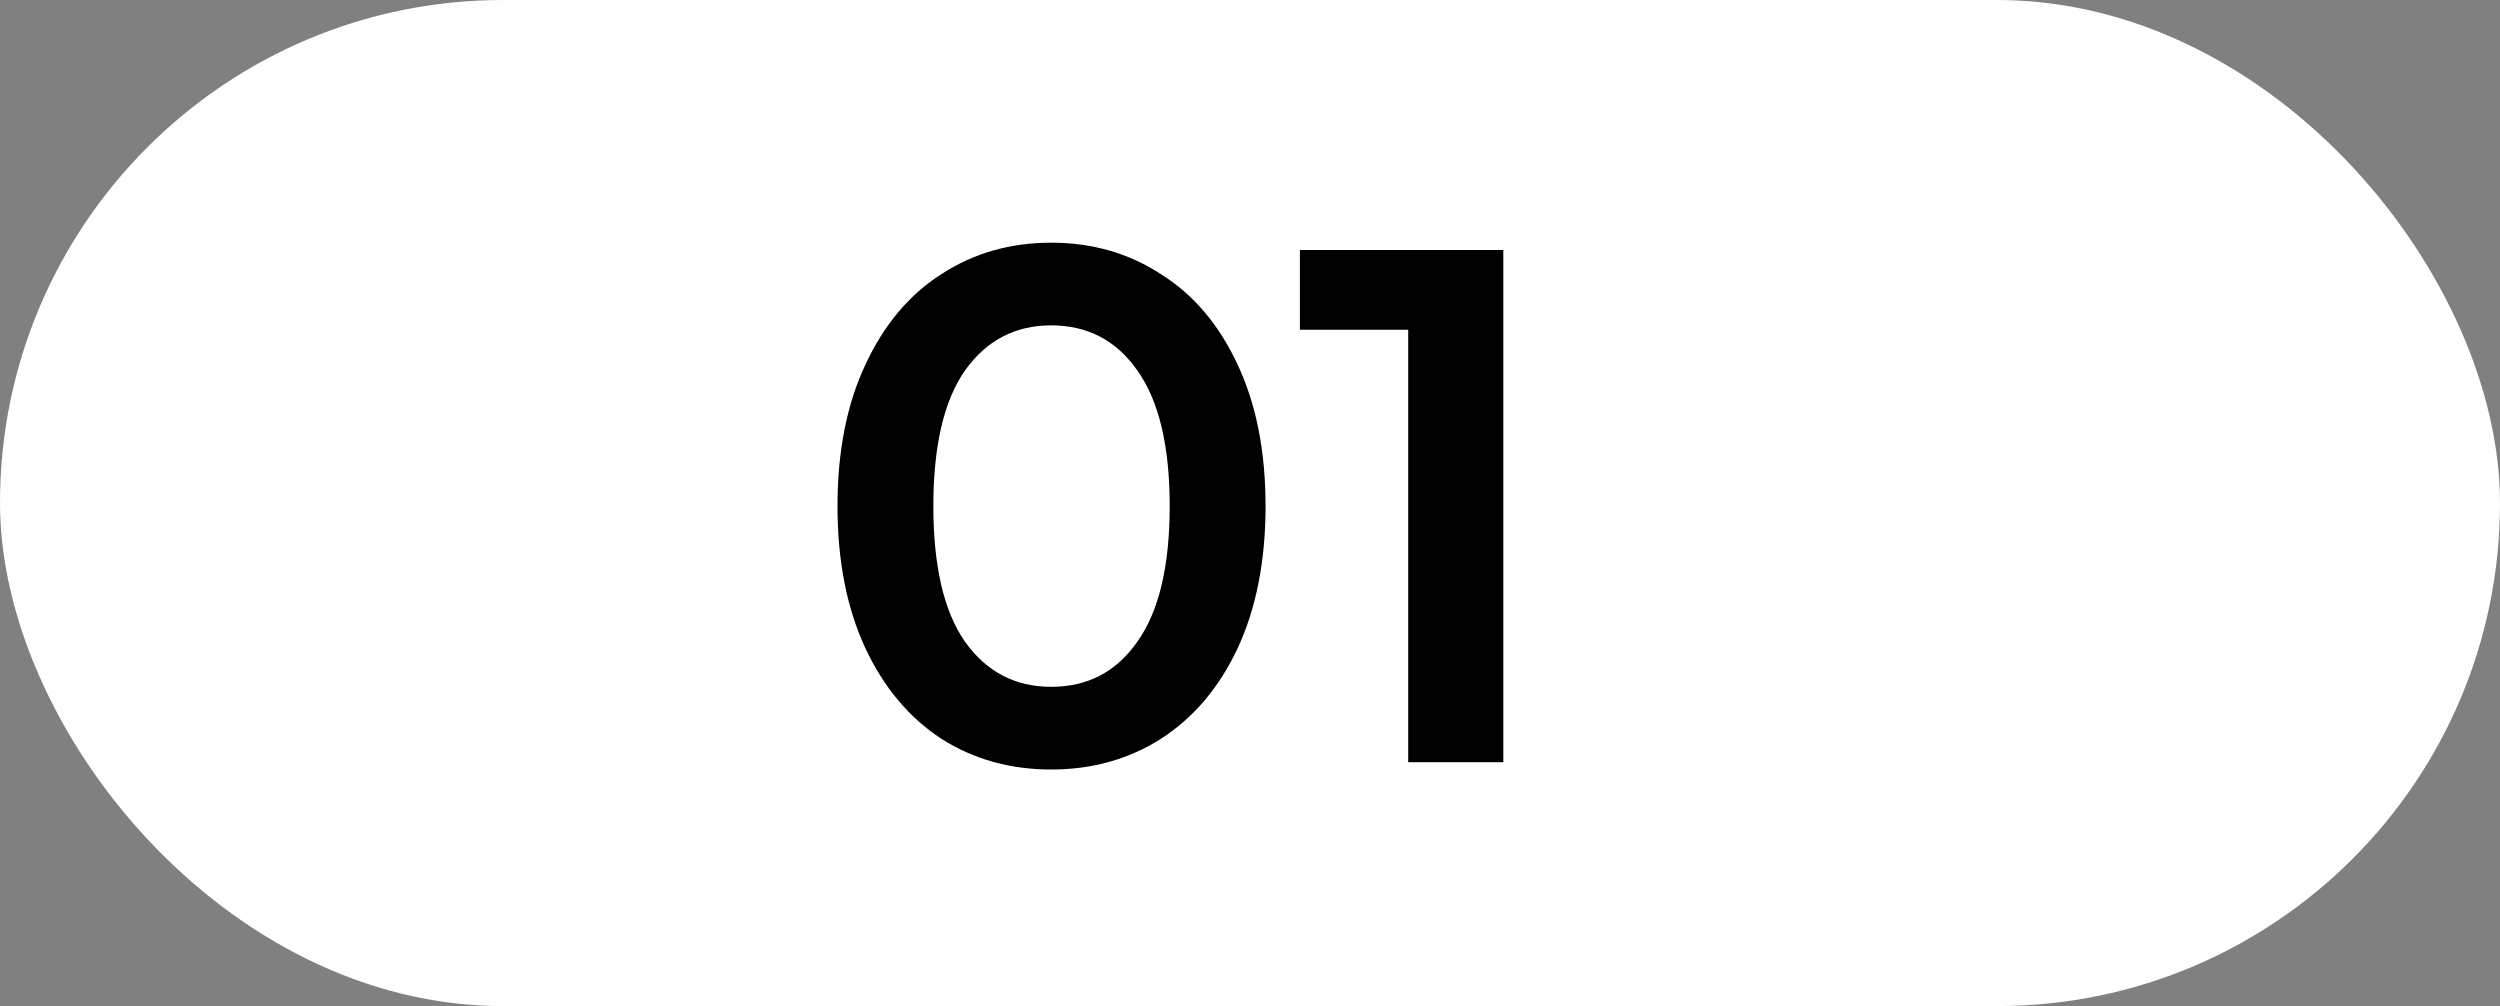 <?xml version="1.0" encoding="UTF-8"?> <svg xmlns="http://www.w3.org/2000/svg" width="82" height="33" viewBox="0 0 82 33" fill="none"><rect x="0" y="0" width="82" height="33" fill="#808080" stroke="none"/><rect width="82" height="33" rx="16.5" fill="white"></rect><path d="M34.478 25.24C33.134 25.24 31.934 24.904 30.878 24.232C29.822 23.544 28.99 22.552 28.382 21.256C27.774 19.944 27.47 18.392 27.47 16.6C27.47 14.808 27.774 13.264 28.382 11.968C28.99 10.656 29.822 9.664 30.878 8.992C31.934 8.304 33.134 7.96 34.478 7.96C35.822 7.96 37.022 8.304 38.078 8.992C39.15 9.664 39.99 10.656 40.598 11.968C41.206 13.264 41.51 14.808 41.51 16.6C41.51 18.392 41.206 19.944 40.598 21.256C39.99 22.552 39.15 23.544 38.078 24.232C37.022 24.904 35.822 25.24 34.478 25.24ZM34.478 22.528C35.678 22.528 36.622 22.032 37.31 21.04C38.014 20.048 38.366 18.568 38.366 16.6C38.366 14.632 38.014 13.152 37.31 12.16C36.622 11.168 35.678 10.672 34.478 10.672C33.294 10.672 32.35 11.168 31.646 12.16C30.958 13.152 30.614 14.632 30.614 16.6C30.614 18.568 30.958 20.048 31.646 21.04C32.35 22.032 33.294 22.528 34.478 22.528ZM49.309 8.2V25H46.189V10.816H42.637V8.2H49.309Z" fill="black"></path></svg> 